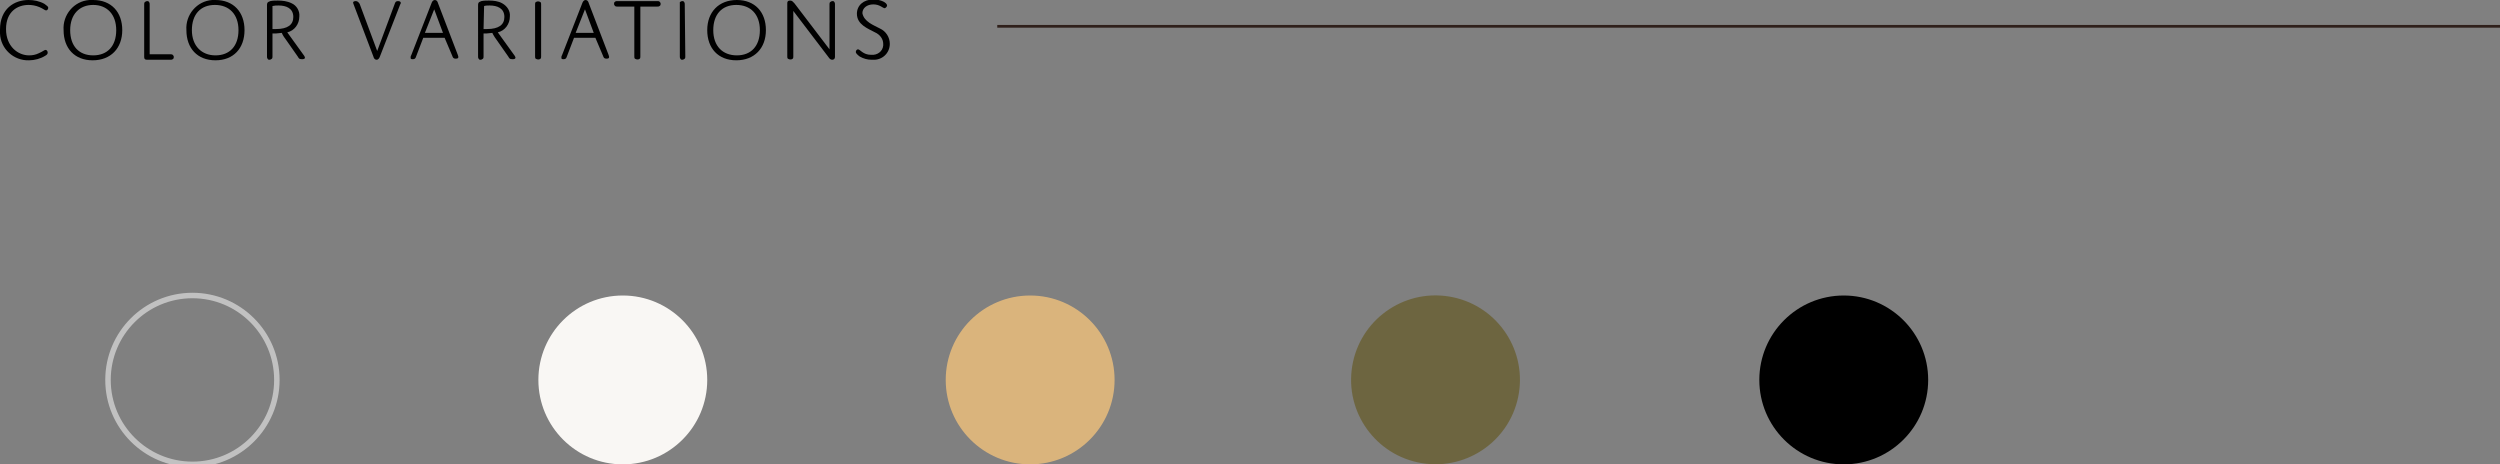 <?xml version="1.0" encoding="utf-8"?>
<!-- Generator: Adobe Illustrator 25.4.1, SVG Export Plug-In . SVG Version: 6.00 Build 0)  -->
<svg version="1.1" id="レイヤー_1" xmlns="http://www.w3.org/2000/svg" xmlns:xlink="http://www.w3.org/1999/xlink" x="0px"
	 y="0px" viewBox="0 0 456 84.7" style="enable-background:new 0 0 456 84.7;" xml:space="preserve">
<rect x="0" y="0" width="456" height="84.7" fill="#808080" stroke="none"/>
<style type="text/css">
	.st0{fill:#F9F7F4;}
	.st1{fill:none;stroke:#C1C1C1;stroke-miterlimit:10;}
	.st2{fill:#DAB47C;}
	.st3{fill:#6D6540;}
	.st4{fill:none;stroke:#2F201B;stroke-width:0.5;stroke-miterlimit:10;}
</style>
<g id="レイヤー_2_00000032629320363163609910000016508377298747642265_">
	<g id="design">
		<path d="M5.3,10.1c0.6,0,1.2-0.1,1.8-0.4c0.7-0.3,1-0.6,1.2-0.6c0.2,0,0.4,0.2,0.4,0.5c0,0.2-0.1,0.4-0.5,0.6
			C7.4,10.7,6.3,11,5.3,11C2.5,11.1,0.1,8.9,0,6.1c0-0.2,0-0.5,0-0.7C0,1.6,2.6,0,5.2,0c1,0,2,0.2,2.9,0.7C8.5,1,8.8,1.2,8.8,1.4
			c0,0.3-0.2,0.5-0.4,0.5c-0.2,0-0.5-0.3-1.2-0.6C6.5,1,5.8,0.9,5.2,0.9c-2,0-4.1,1.2-4.1,4.4S3.3,10.1,5.3,10.1z"/>
		<path d="M17,0c3.3,0,5.3,2.2,5.3,5.5S20.2,11,16.9,11s-5.3-2.2-5.3-5.5c-0.2-2.8,1.9-5.3,4.7-5.5C16.6,0,16.8,0,17,0z M17,10.1
			c2.6,0,4.2-1.7,4.2-4.6S19.5,0.9,17,0.9s-4.2,1.7-4.2,4.6S14.4,10.1,17,10.1z"/>
		<path d="M31.1,9.9c0.1,0,0.3,0,0.4,0.1c0.1,0.1,0.2,0.2,0.2,0.4c0,0.1,0,0.3-0.2,0.4c-0.1,0.1-0.3,0.1-0.4,0.1h-4.3
			c-0.4,0-0.5-0.2-0.5-0.5V0.8c0-0.1,0-0.3,0.1-0.4c0.1-0.1,0.3-0.2,0.4-0.2c0.2,0,0.3,0,0.4,0.2c0.1,0.1,0.1,0.3,0.1,0.4v9.1H31.1z
			"/>
		<path d="M39.3,0c3.3,0,5.3,2.2,5.3,5.5S42.6,11,39.3,11S34,8.8,34,5.5c-0.2-2.8,1.9-5.3,4.7-5.5C38.9,0,39.1,0,39.3,0z M39.3,10.1
			c2.6,0,4.2-1.7,4.2-4.6s-1.7-4.6-4.3-4.6s-4.2,1.7-4.2,4.6S36.8,10.1,39.3,10.1L39.3,10.1z"/>
		<path d="M49.7,10.3c0,0.1,0,0.3-0.1,0.4c-0.1,0.1-0.3,0.2-0.4,0.2c-0.2,0-0.3,0-0.4-0.2c-0.1-0.1-0.1-0.3-0.1-0.4V1
			c0-0.4,0-0.6,0.6-0.8c0.5-0.1,0.9-0.1,1.4-0.1c0.8,0,1.7,0.1,2.5,0.5c0.9,0.4,1.5,1.4,1.4,2.4c0,1.4-0.9,2.6-2.2,2.9l3.1,4.3
			c0.2,0.3,0.2,0.6-0.4,0.6s-0.6-0.2-0.8-0.5l-2.1-3c-0.3-0.4-0.6-0.8-0.8-1.3c-0.3,0-0.7,0.1-1,0.1c-0.2,0-0.4,0-0.7,0L49.7,10.3z
			 M49.7,5.3c0,0,0.3,0,0.6,0c2.2,0,3.2-0.8,3.2-2.2c0-1.6-1.3-2.1-2.7-2.1c-0.4,0-0.7,0-1.1,0.1L49.7,5.3z"/>
		<path d="M72,0.7c0.1-0.3,0.2-0.5,0.6-0.5s0.5,0.2,0.5,0.3c0,0.1,0,0.2-0.1,0.3l-3.7,9.5c-0.1,0.3-0.3,0.6-0.6,0.6
			s-0.5-0.2-0.6-0.6l-3.6-9.5c0-0.1-0.1-0.2-0.1-0.3c0-0.2,0.2-0.3,0.5-0.3s0.5,0.2,0.7,0.5l3.2,8.6L72,0.7z"/>
		<path d="M81.1,6.9h-3.9l-1.3,3.4c-0.1,0.3-0.2,0.5-0.6,0.5s-0.4-0.1-0.4-0.3c0-0.1,0-0.3,0.1-0.4l3.7-9.5c0.1-0.3,0.3-0.6,0.6-0.6
			s0.5,0.2,0.6,0.6l3.6,9.4c0,0.1,0.1,0.2,0.1,0.4c0,0.2-0.1,0.3-0.5,0.3s-0.5-0.2-0.6-0.5L81.1,6.9z M77.5,6h3.3l-1.6-4.3L77.5,6z"
			/>
		<path d="M88.2,10.3c0,0.1,0,0.3-0.1,0.4c-0.1,0.1-0.3,0.2-0.4,0.2c-0.2,0-0.3,0-0.4-0.2c-0.1-0.1-0.1-0.3-0.1-0.4V1
			c0-0.4,0-0.6,0.6-0.8c0.5-0.1,0.9-0.1,1.4-0.1c0.8,0,1.7,0.1,2.4,0.5C92.5,1.1,93.1,2,93,3c0,1.4-0.9,2.6-2.2,2.9l3.1,4.3
			c0.2,0.3,0.2,0.6-0.4,0.6s-0.6-0.2-0.8-0.5l-2.1-3c-0.6-0.8-0.8-1.3-0.8-1.3c-0.3,0-0.7,0.1-1,0.1c-0.2,0-0.4,0-0.6,0L88.2,10.3z
			 M88.2,5.3c0,0,0.3,0,0.6,0c2.2,0,3.2-0.8,3.2-2.2c0-1.6-1.3-2.1-2.7-2.1c-0.3,0-0.7,0-1,0.1L88.2,5.3z"/>
		<path d="M98.7,10.3c0,0.1,0,0.3-0.1,0.4c-0.2,0.2-0.6,0.2-0.9,0c-0.1-0.1-0.1-0.3-0.1-0.4V0.8c0-0.1,0-0.3,0.1-0.4
			c0.3-0.2,0.6-0.2,0.9,0c0.1,0.1,0.1,0.3,0.1,0.4V10.3z"/>
		<path d="M108.6,6.9h-3.9l-1.3,3.4c-0.1,0.3-0.2,0.5-0.6,0.5s-0.4-0.1-0.4-0.3c0-0.1,0-0.3,0.1-0.4l3.7-9.5
			c0.1-0.3,0.3-0.6,0.6-0.6s0.5,0.2,0.6,0.6l3.6,9.4c0,0.1,0.1,0.2,0.1,0.4c0,0.2-0.1,0.3-0.5,0.3s-0.5-0.2-0.6-0.5L108.6,6.9z
			 M105,6h3.3l-1.6-4.3L105,6z"/>
		<path d="M116.8,10.3c0,0.1,0,0.3-0.1,0.4c-0.2,0.2-0.6,0.2-0.9,0c-0.1-0.1-0.1-0.3-0.1-0.4V1.2h-3.1c-0.1,0-0.3,0-0.4-0.1
			c-0.1-0.1-0.2-0.2-0.2-0.4c0-0.1,0-0.3,0.2-0.4c0.1-0.1,0.3-0.1,0.4-0.1h7.3c0.1,0,0.3,0,0.4,0.1c0.1,0.1,0.2,0.2,0.2,0.4
			c0,0.1,0,0.3-0.2,0.4c-0.1,0.1-0.3,0.1-0.4,0.1h-3.1L116.8,10.3z"/>
		<path d="M125,10.3c0,0.1,0,0.3-0.1,0.4c-0.1,0.1-0.3,0.2-0.4,0.2c-0.2,0-0.3,0-0.4-0.2c-0.1-0.1-0.1-0.3-0.1-0.4V0.8
			c0-0.1,0-0.3,0-0.4c0.1-0.1,0.3-0.2,0.4-0.2c0.2,0,0.3,0,0.4,0.2c0.1,0.1,0.1,0.3,0.1,0.4L125,10.3z"/>
		<path d="M134.4,0c3.3,0,5.3,2.2,5.3,5.5s-2.1,5.5-5.4,5.5S129,8.8,129,5.5S131.1,0,134.4,0z M134.4,10.1c2.6,0,4.2-1.7,4.2-4.6
			s-1.7-4.6-4.3-4.6s-4.2,1.7-4.2,4.6S131.8,10.1,134.4,10.1L134.4,10.1z"/>
		<path d="M144.7,10.3c0,0.1,0,0.3-0.1,0.4c-0.2,0.2-0.6,0.2-0.9,0c-0.1-0.1-0.1-0.3-0.1-0.4V0.6c0-0.3,0.1-0.5,0.5-0.5
			s0.5,0.2,0.8,0.5l6.4,8.4V0.8c0-0.1,0-0.3,0.1-0.4c0.1-0.1,0.3-0.2,0.4-0.2c0.2,0,0.3,0,0.4,0.2c0.1,0.1,0.1,0.3,0.1,0.4v9.6
			c0,0.3-0.2,0.5-0.5,0.5s-0.5-0.2-0.7-0.5L144.7,2V10.3z"/>
		<path d="M160.5,5.2c1.1,0.5,1.8,1.6,1.8,2.8c0,1.7-1.4,3-3.1,2.9c-0.1,0-0.1,0-0.2,0c-0.8,0-1.5-0.2-2.2-0.6
			c-0.4-0.3-0.7-0.6-0.7-0.8c0-0.3,0.2-0.5,0.4-0.5c0.4,0,0.9,1,2.4,1c1.1,0.1,2.1-0.6,2.2-1.7c0-0.1,0-0.2,0-0.3
			c0-0.9-0.6-1.7-1.5-2.1c-1.3-0.7-3.3-1.4-3.3-3.4c0-1.5,1.2-2.6,3-2.6c1.4,0,2.5,0.6,2.5,1.1c0,0.2-0.2,0.4-0.4,0.5
			c-0.4,0-0.9-0.7-2.1-0.7s-2,0.7-2,1.6C157.6,4,159.4,4.6,160.5,5.2z"/>
		<circle class="st0" cx="113.6" cy="69.3" r="15.4"/>
		<circle class="st1" cx="35.1" cy="69.3" r="15.4"/>
		<circle class="st2" cx="187.9" cy="69.3" r="15.4"/>
		
			<ellipse transform="matrix(0.16 -0.987 0.987 0.16 151.536 316.689)" class="st3" cx="261.9" cy="69.3" rx="15.4" ry="15.4"/>
		<circle cx="336.3" cy="69.3" r="15.4"/>
		<line class="st4" x1="456" y1="4.8" x2="181.9" y2="4.8"/>
	</g>
</g>
</svg>
